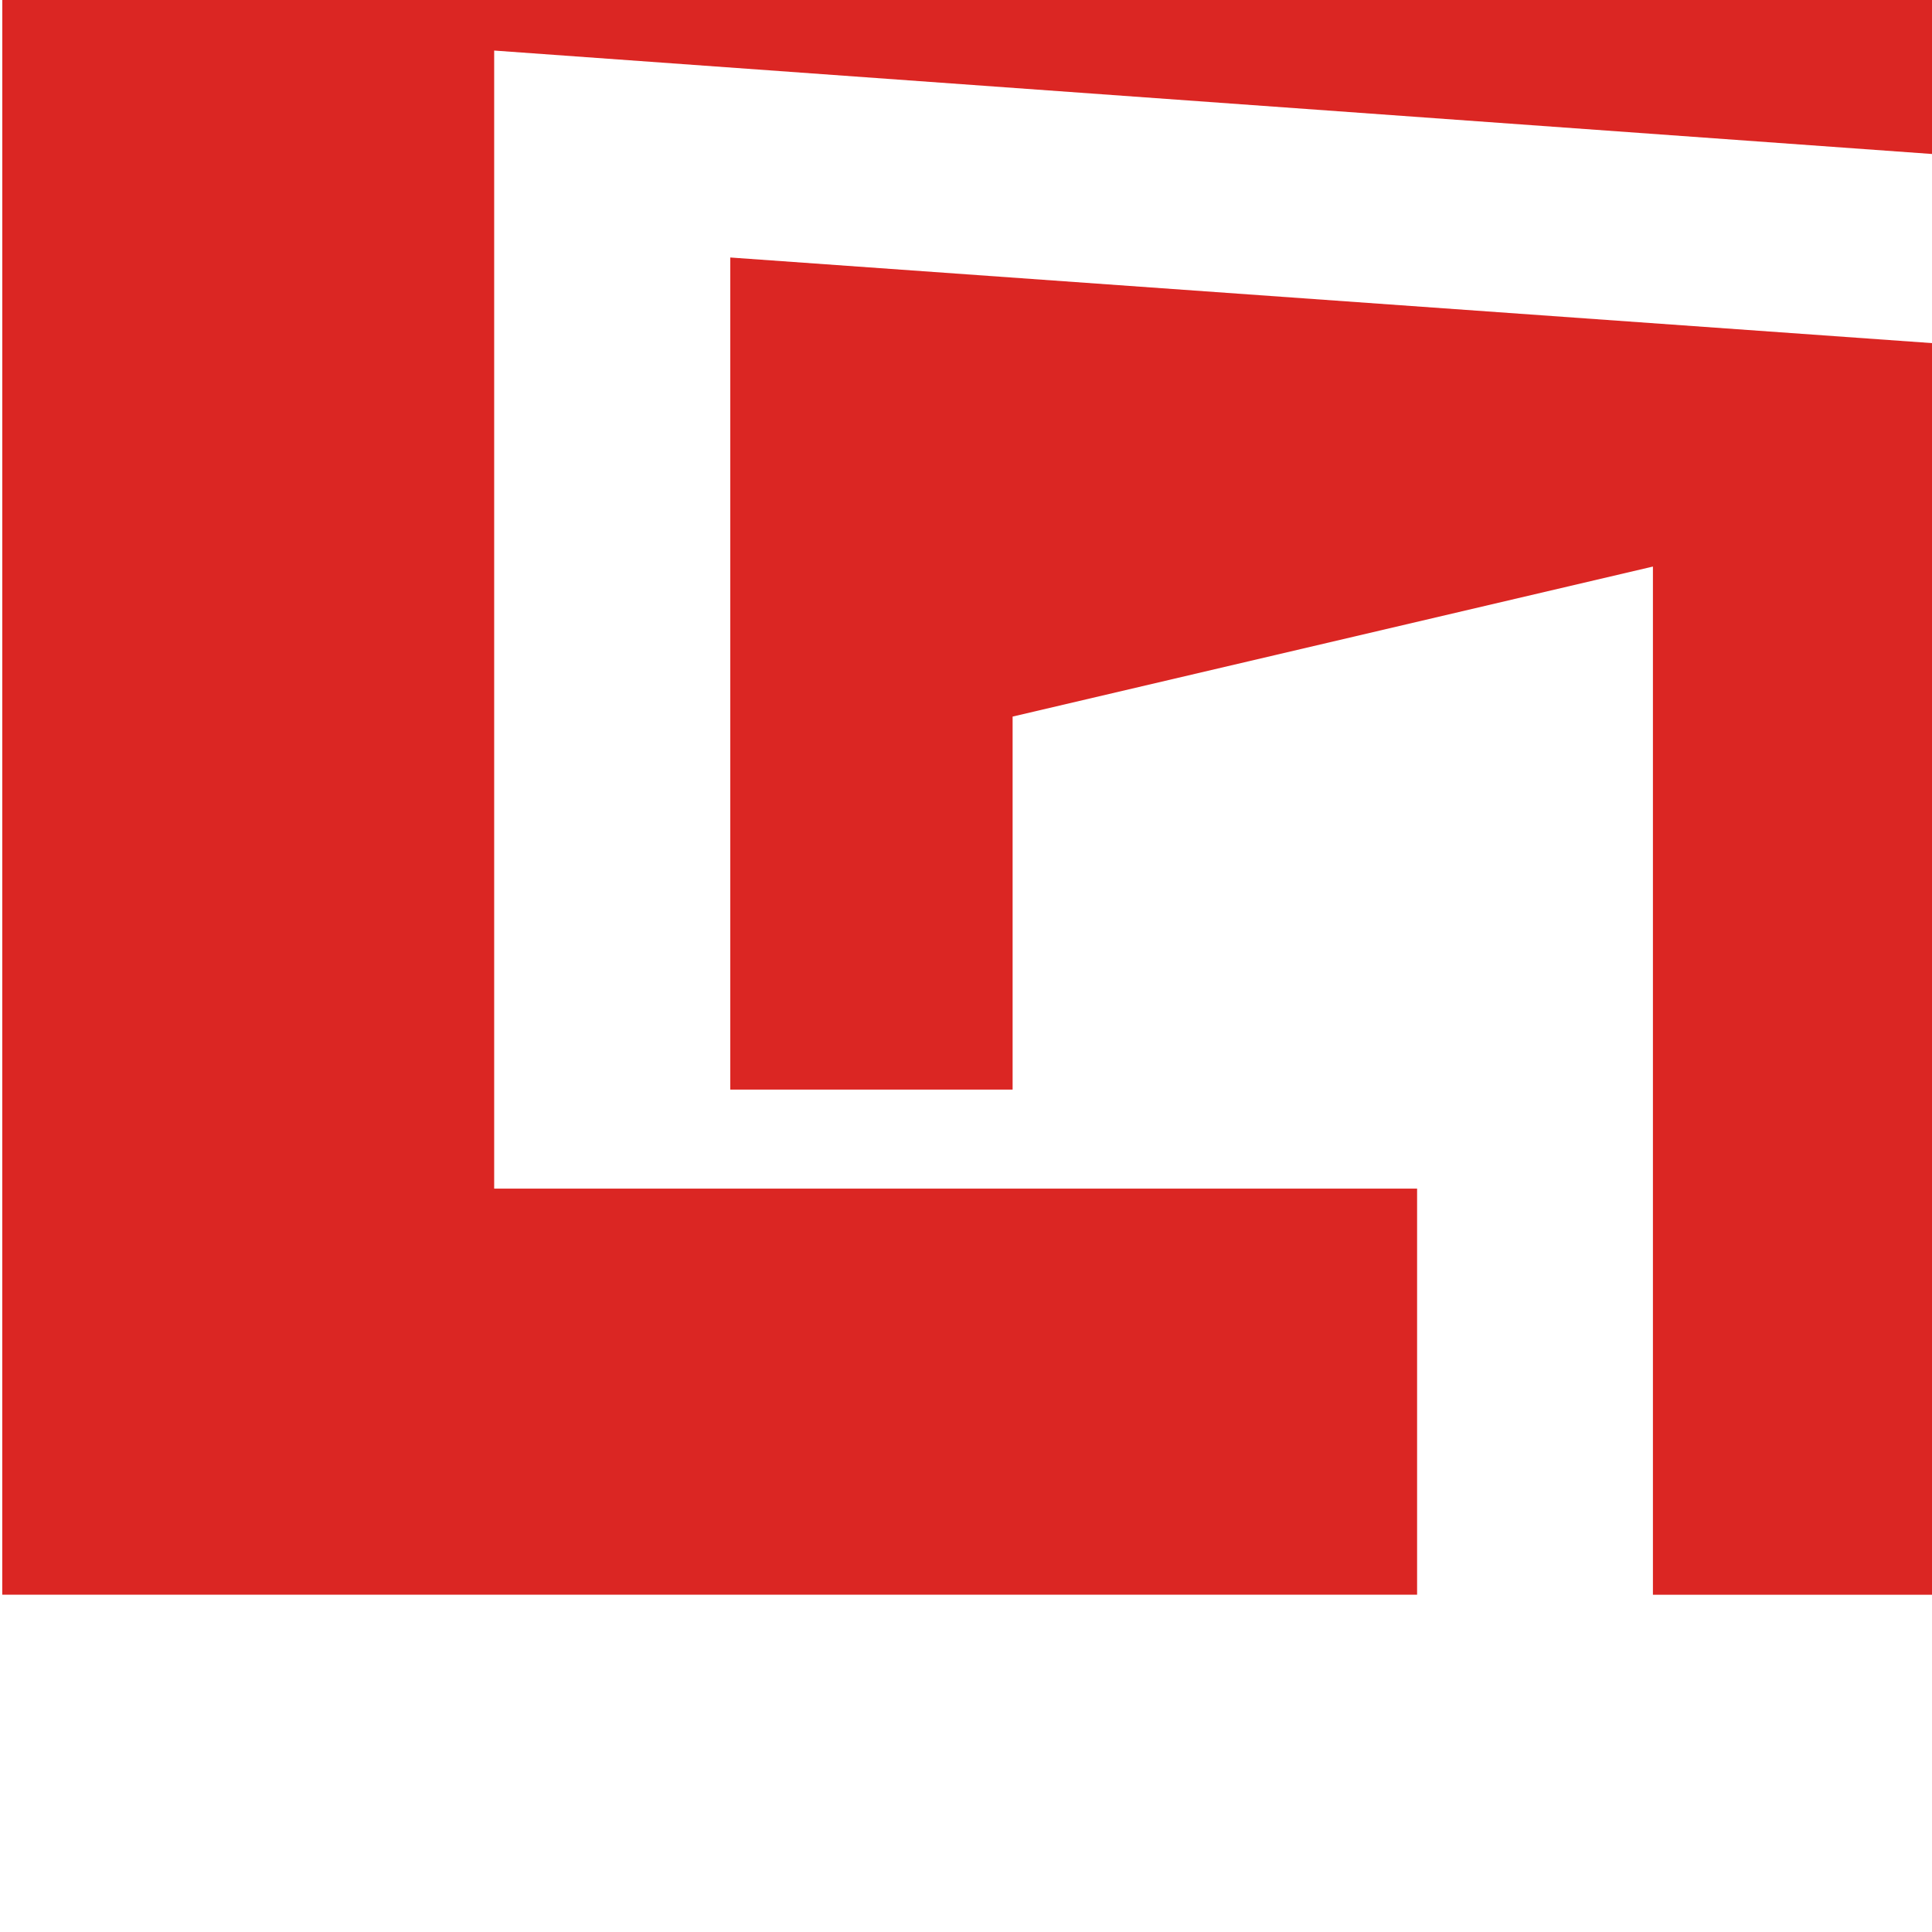 <svg xmlns="http://www.w3.org/2000/svg" xmlns:svg="http://www.w3.org/2000/svg" width="12.042mm" height="12.042mm" viewBox="0 0 12.042 12.042" id="svg65112"><defs id="defs65109"><clipPath id="clipPath7255"><path d="m 162.262,9474.841 c -1.607,0 -3.45,-0.941 -4.273,-2.156 v -6.703 c 0.823,-1.176 2.666,-2.156 4.273,-2.156 2.86,0 4.781,2.235 4.781,5.528 0,3.253 -1.921,5.487 -4.781,5.487 z m -9.25,-22.186 v 26.145 h 4.977 v -2.391 c 1.45,1.842 3.527,2.861 5.84,2.861 4.861,0 8.388,-3.606 8.388,-9.916 0,-6.311 -3.527,-9.957 -8.388,-9.957 -2.234,0 -4.312,0.941 -5.84,2.901 v -9.643 z" clip-rule="evenodd" id="path7253"></path></clipPath><clipPath id="clipPath7263"><path d="M 0,0 H 1920 V 9543 H 0 Z" id="path7261"></path></clipPath><clipPath id="clipPath7215"><path d="m 106.993,9472.92 c 0,8.035 6.076,13.524 13.72,13.524 5.957,0 9.29,-3.136 11.132,-6.39 l -4.782,-2.351 c -1.098,2.116 -3.45,3.802 -6.35,3.802 -4.547,0 -7.997,-3.646 -7.997,-8.585 0,-4.938 3.45,-8.583 7.997,-8.583 2.9,0 5.252,1.645 6.35,3.801 l 4.782,-2.313 c -1.882,-3.253 -5.175,-6.428 -11.132,-6.428 -7.644,0 -13.72,5.488 -13.72,13.523" clip-rule="evenodd" id="path7213"></path></clipPath><clipPath id="clipPath7223"><path d="M 0,0 H 1920 V 9543 H 0 Z" id="path7221"></path></clipPath><clipPath id="clipPath7235"><path d="m 145.445,9466.766 c -0.823,1.098 -2.391,1.646 -3.999,1.646 -1.959,0 -3.567,-1.019 -3.567,-2.861 0,-1.764 1.608,-2.783 3.567,-2.783 1.608,0 3.176,0.548 3.999,1.646 z m 0,-4.938 c -1.294,-1.53 -3.528,-2.431 -5.998,-2.431 -3.018,0 -6.585,2.038 -6.585,6.272 0,4.429 3.567,6.036 6.585,6.036 2.509,0 4.743,-0.784 5.998,-2.312 v 2.626 c 0,1.92 -1.647,3.175 -4.156,3.175 -2.037,0 -3.92,-0.745 -5.526,-2.235 l -1.881,3.332 c 2.313,2.039 5.291,2.979 8.27,2.979 4.312,0 8.271,-1.725 8.271,-7.173 v -12.229 h -4.978 z" clip-rule="evenodd" id="path7233"></path></clipPath><clipPath id="clipPath7243"><path d="M 0,0 H 1920 V 9543 H 0 Z" id="path7241"></path></clipPath><clipPath id="clipPath7275"><path d="m 175.286,9464.571 v 9.877 h -3.135 v 4.352 h 3.135 v 5.173 h 5.017 v -5.173 h 3.842 v -4.352 h -3.842 v -8.544 c 0,-1.176 0.628,-2.078 1.726,-2.078 0.744,0 1.45,0.275 1.724,0.549 l 1.058,-3.763 c -0.744,-0.666 -2.076,-1.215 -4.154,-1.215 -3.489,0 -5.371,1.803 -5.371,5.174" clip-rule="evenodd" id="path7273"></path></clipPath><clipPath id="clipPath7283"><path d="M 0,0 H 1920 V 9543 H 0 Z" id="path7281"></path></clipPath><clipPath id="clipPath7295"><path d="m 198.766,9462.259 c -1.293,-1.451 -3.567,-2.862 -6.663,-2.862 -4.155,0 -6.115,2.274 -6.115,5.958 v 13.445 h 4.978 v -11.485 c 0,-2.626 1.372,-3.489 3.489,-3.489 1.92,0 3.449,1.059 4.311,2.156 v 12.818 h 4.979 v -18.932 h -4.979 z" clip-rule="evenodd" id="path7293"></path></clipPath><clipPath id="clipPath7303"><path d="M 0,0 H 1920 V 9543 H 0 Z" id="path7301"></path></clipPath><clipPath id="clipPath7315"><path d="m 206.334,9478.8 h 4.977 v -2.587 c 1.334,1.685 3.685,3.018 6.036,3.018 v -4.86 c -0.352,0.078 -0.822,0.156 -1.371,0.156 -1.647,0 -3.841,-0.94 -4.665,-2.155 v -12.504 h -4.977 z" clip-rule="evenodd" id="path7313"></path></clipPath><clipPath id="clipPath7323"><path d="M 0,0 H 1920 V 9543 H 0 Z" id="path7321"></path></clipPath><clipPath id="clipPath7335"><path d="m 222.197,9471.117 h 9.328 c -0.118,1.803 -1.372,4.195 -4.665,4.195 -3.096,0 -4.429,-2.313 -4.663,-4.195 m 4.663,8.153 c 5.645,0 9.487,-4.233 9.487,-10.427 v -1.096 h -14.072 c 0.313,-2.392 2.234,-4.391 5.448,-4.391 1.764,0 3.841,0.706 5.056,1.882 l 2.196,-3.215 c -1.882,-1.725 -4.86,-2.626 -7.801,-2.626 -5.762,0 -10.112,3.88 -10.112,9.957 0,5.487 4.037,9.916 9.798,9.916" clip-rule="evenodd" id="path7333"></path></clipPath><clipPath id="clipPath7343"><path d="M 0,0 H 1920 V 9543 H 0 Z" id="path7341"></path></clipPath><clipPath id="clipPath7355"><path d="m 247.283,9469.51 h 7.33 l -3.685,10.622 z m 9.093,-5.684 H 245.52 l -1.333,-3.959 h -7.33 l 9.838,26.145 h 8.466 l 9.879,-26.145 h -7.33 z" clip-rule="evenodd" id="path7353"></path></clipPath><clipPath id="clipPath7363"><path d="M 0,0 H 1920 V 9543 H 0 Z" id="path7361"></path></clipPath><clipPath id="clipPath7375"><path d="M 63,9452.655 H 280.69 V 9494 H 63 Z" id="path7373"></path></clipPath><clipPath id="clipPath7383"><path d="m 62,9459 h 219 v 35 H 62 Z" id="path7381"></path></clipPath><clipPath id="clipPath7387"><path d="m 266.021,9459.868 h 6.036 v 26.145 h -6.036 z" id="path7385"></path></clipPath><clipPath id="clipPath7391"><path d="m 274.653,9459.868 h 6.036 v 26.145 h -6.036 z" id="path7389"></path></clipPath><clipPath id="clipPath7395"><path d="m 71.686,9487.13 v -20.095 h 16.296 v -7.17 H 63 L 63.001,9494 h 34.11 v -8.699 z" clip-rule="evenodd" id="path7393"></path></clipPath><clipPath id="clipPath7399"><path d="m 63,9452 h 218 v 42 H 63 Z" id="path7397"></path></clipPath><clipPath id="clipPath7403"><path d="M 92.146,9478.019 80.84,9475.37 v -6.586 h -4.985 v 14.692 l 21.281,-1.516 v -22.096 h -4.99 z" clip-rule="evenodd" id="path7401"></path></clipPath><clipPath id="clipPath7407"><path d="m 63,9452 h 218 v 42 H 63 Z" id="path7405"></path></clipPath></defs><g id="layer1" transform="translate(-79.927,-129.09)"><g id="g7369" transform="matrix(0.353,0,0,-0.353,57.702,3478.362)" style="display:inline"><g id="g7371" clip-path="url(#clipPath7375)" style="display:inline"><g id="g7377"><g id="g7379"></g><g id="g7453"><g clip-path="url(#clipPath7383)" id="g7451"><g id="g7449"><g id="g7435"><g clip-path="url(#clipPath7395)" id="g7433"><g id="g7431"><g clip-path="url(#clipPath7399)" id="g7429"><g transform="translate(58,9499)" id="g7427"><path d="M 0,0 H 44.111 V -44.135 H 0 Z" style="fill:#db2623;fill-opacity:1;fill-rule:nonzero;stroke:none" id="path7425"></path></g></g></g></g></g><g id="g7447"><g clip-path="url(#clipPath7403)" id="g7445"><g id="g7443"><g clip-path="url(#clipPath7407)" id="g7441"><g transform="translate(70.855,9488.476)" id="g7439"><path d="M 0,0 H 31.28 V -33.611 H 0 Z" style="fill:#db2623;fill-opacity:1;fill-rule:nonzero;stroke:none" id="path7437"></path></g></g></g></g></g></g></g></g></g></g></g></g></svg>